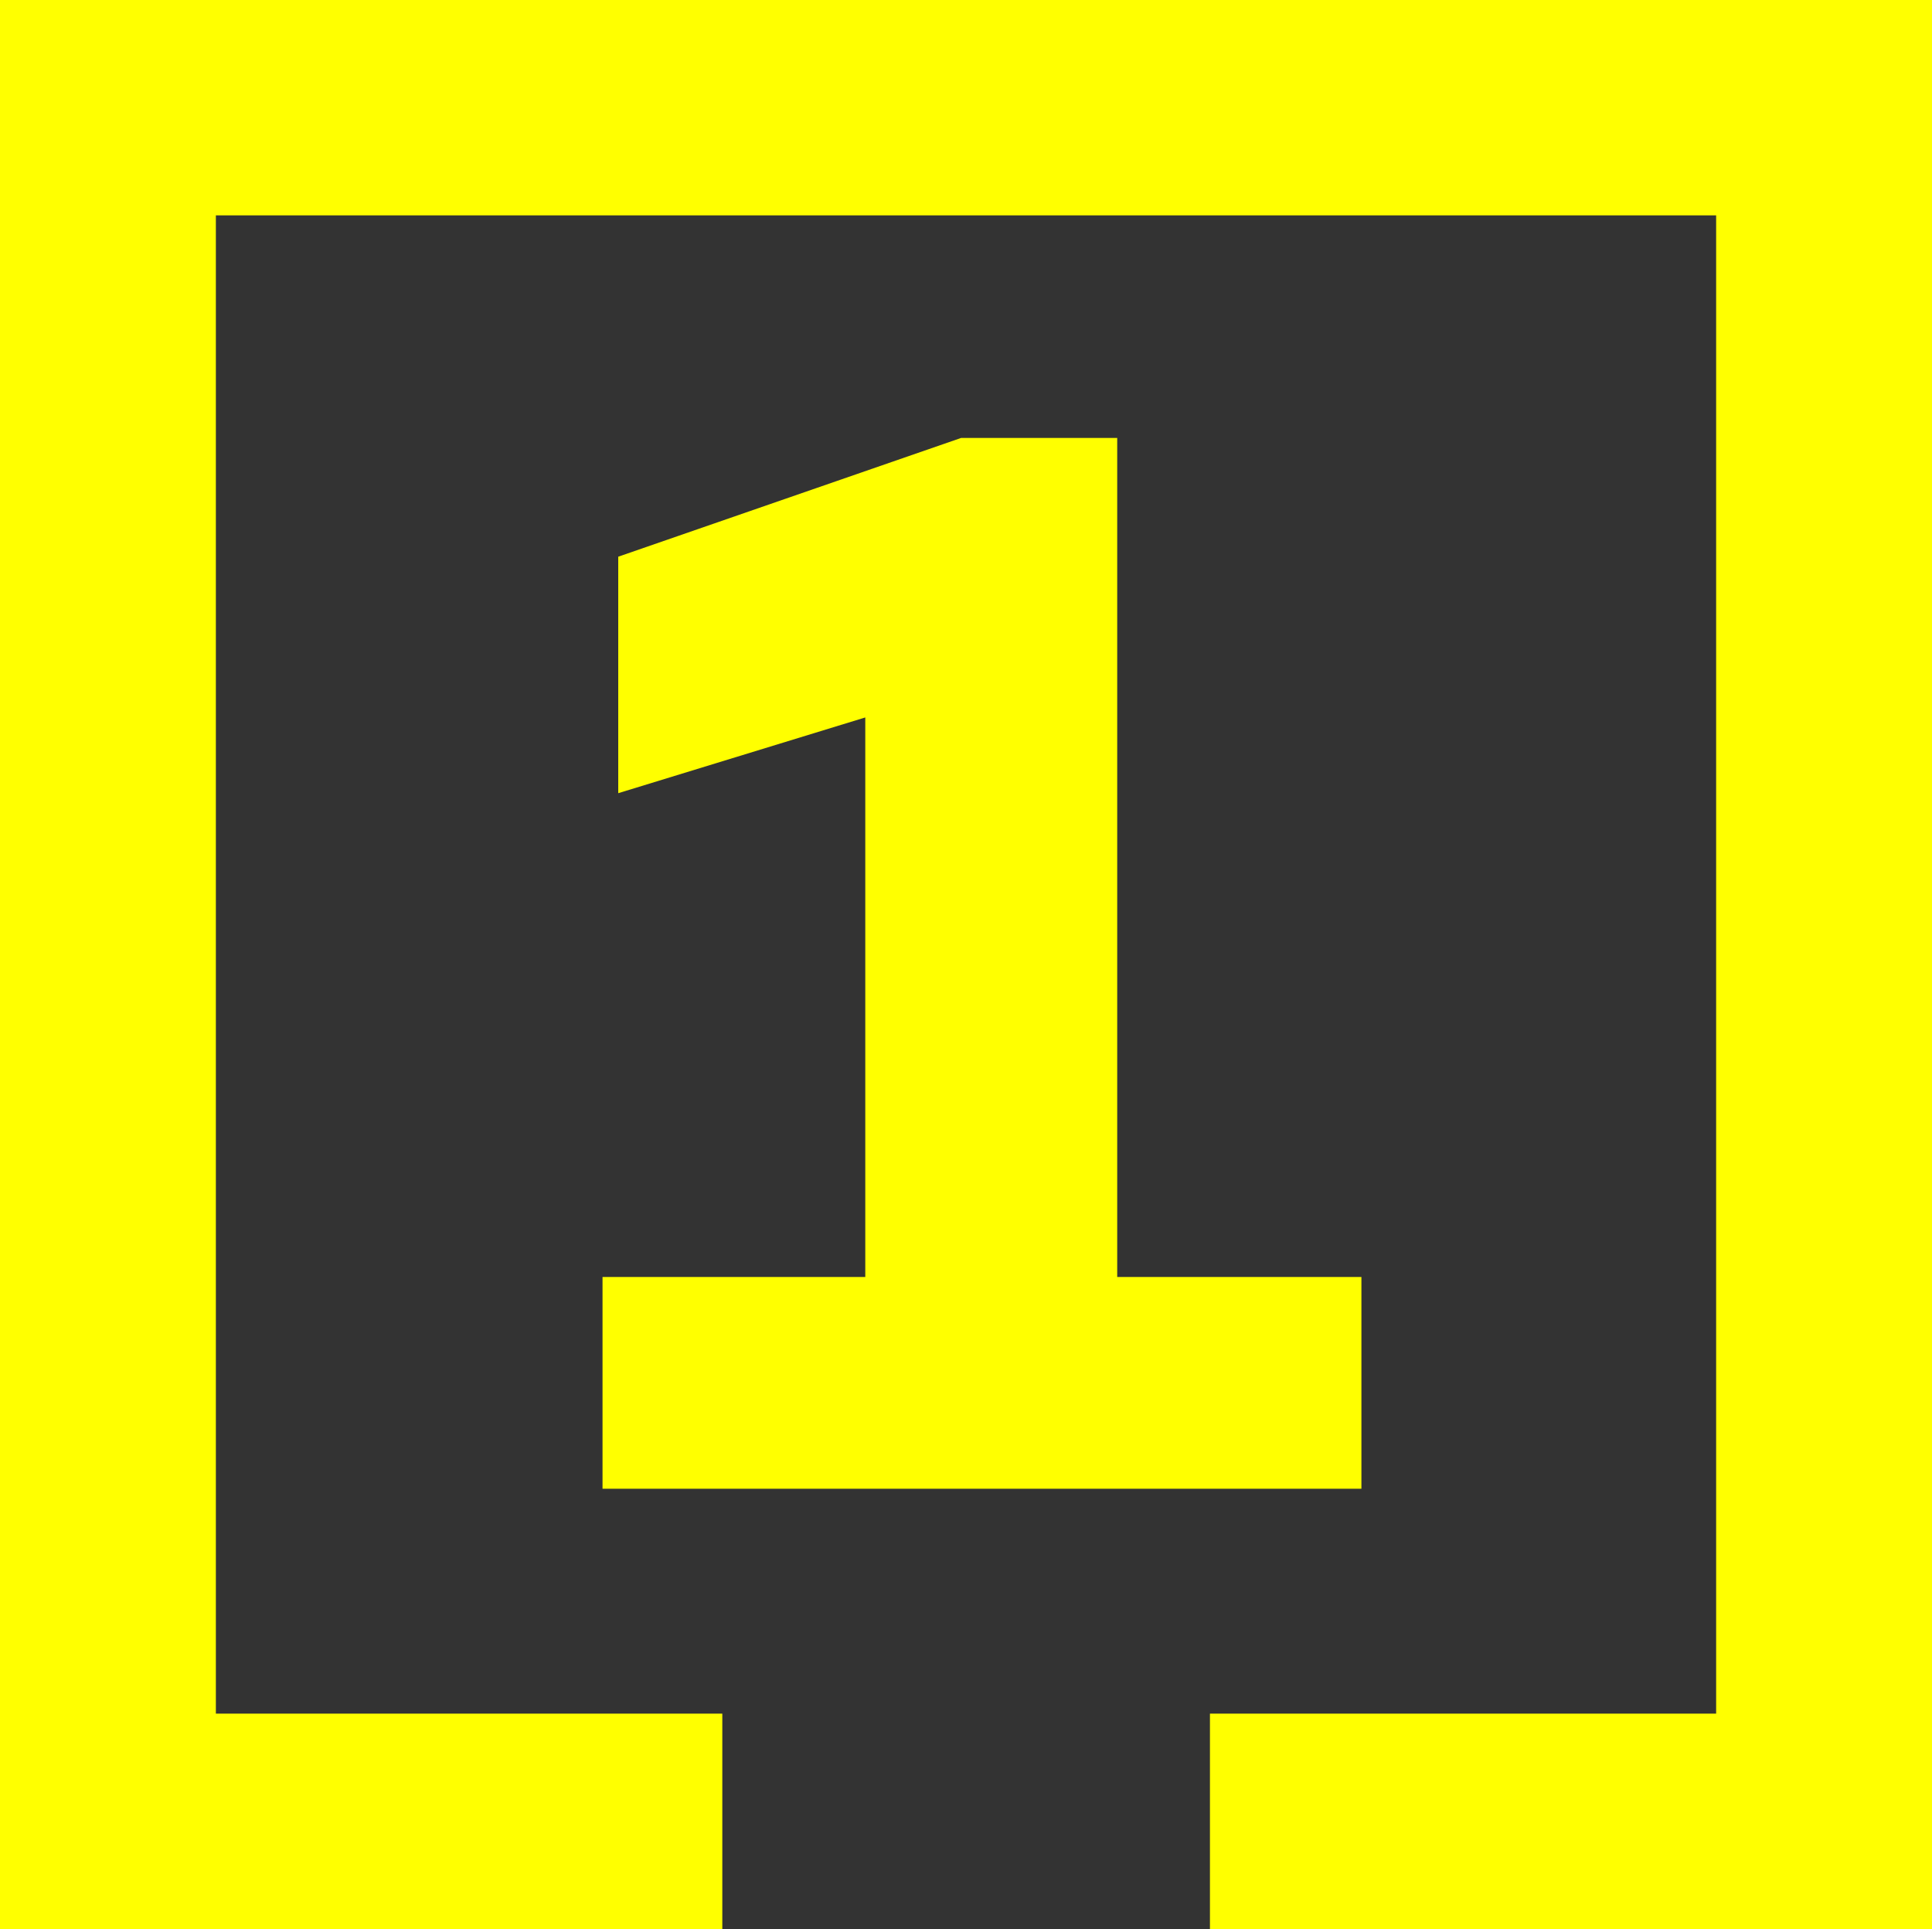 <svg id="Layer_1" data-name="Layer 1" xmlns="http://www.w3.org/2000/svg" viewBox="0 0 75 74.88"><rect x="0" y="0" width="75" height="74.88" fill="#333333" stroke="none"/><defs><style>.cls-1{fill:#ff0;}.cls-2{isolation:isolate;}</style></defs><g id="Layer_2" data-name="Layer 2"><g id="Layer_1-2" data-name="Layer 1-2"><polygon class="cls-1" points="0 0 0 74.88 28.04 74.88 28.04 66.52 8.38 66.52 8.38 8.36 66.62 8.36 66.62 66.52 46.97 66.52 46.97 74.88 75 74.88 75 0 0 0"/></g></g><g class="cls-2"><path class="cls-1" d="M52.85,49.57v8.22H23.39V49.57h10.2V27.85L24,30.79V21.61L37.31,17h6.06V49.57Z"/></g></svg>